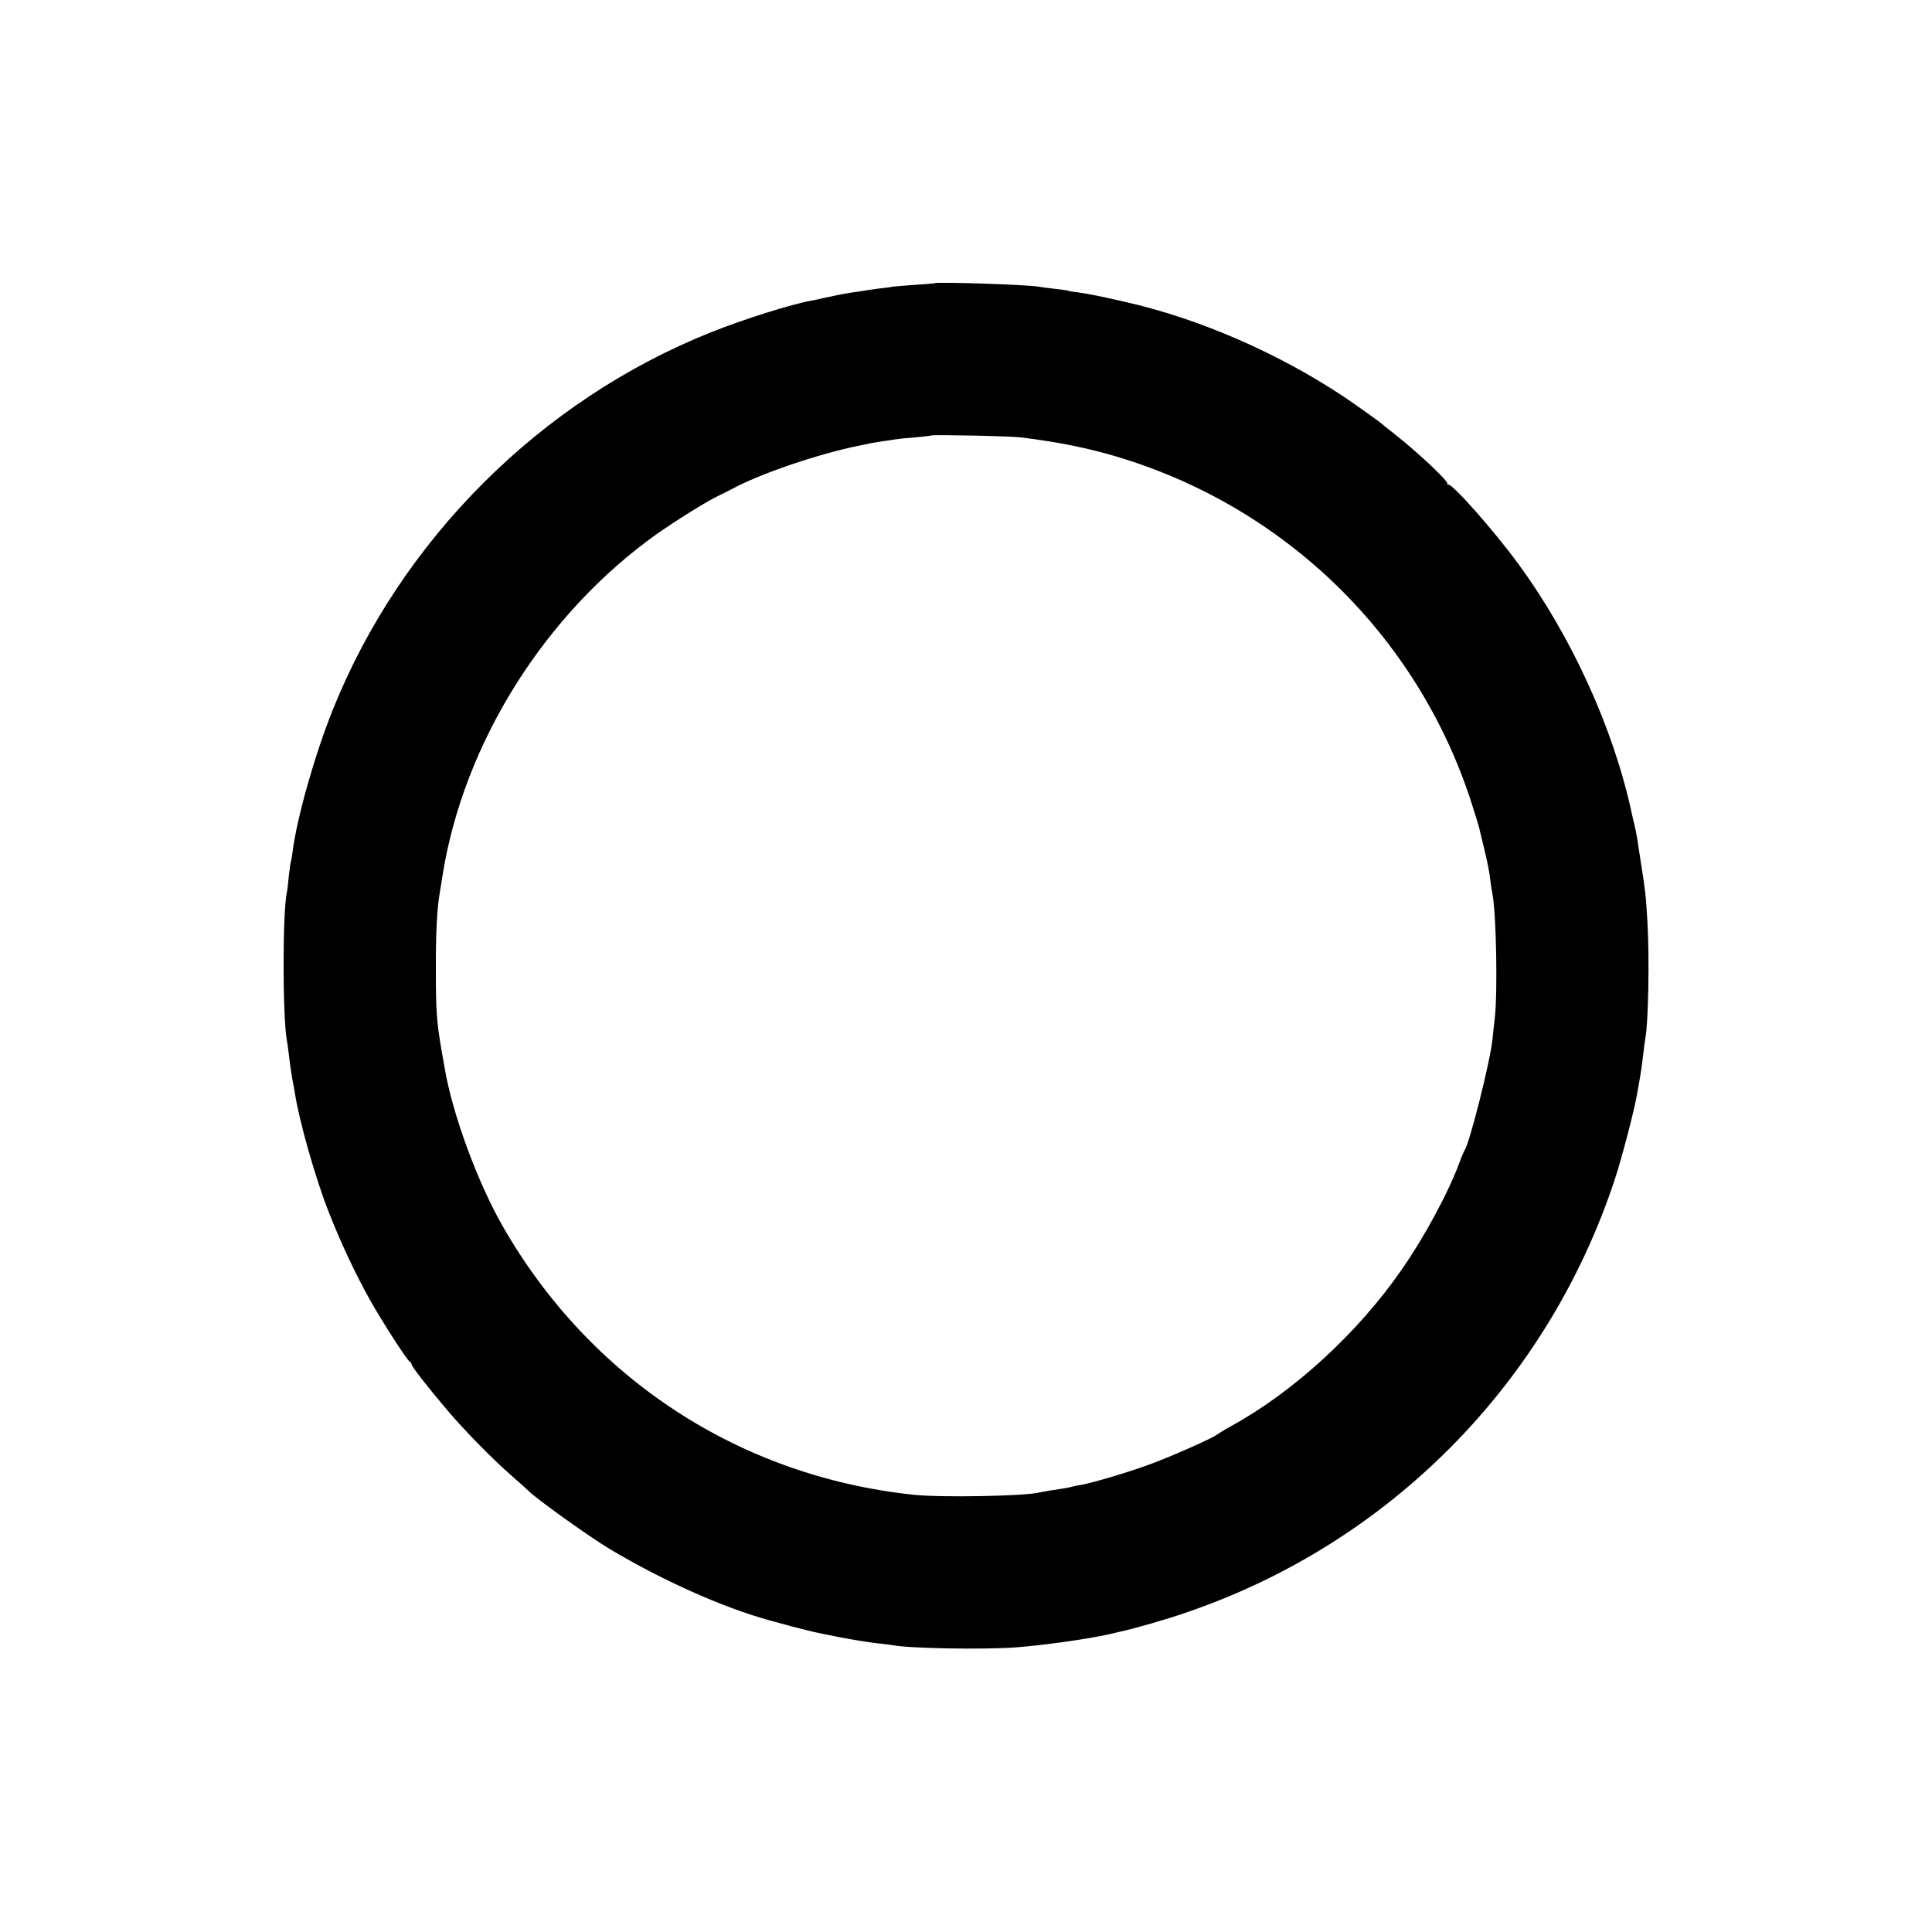 <?xml version="1.0" standalone="no"?>
<!DOCTYPE svg PUBLIC "-//W3C//DTD SVG 20010904//EN"
 "http://www.w3.org/TR/2001/REC-SVG-20010904/DTD/svg10.dtd">
<svg version="1.0" xmlns="http://www.w3.org/2000/svg"
 width="1000pt" height="1000pt" viewBox="0 0 1000 1000"
 preserveAspectRatio="xMidYMid meet">
<g transform="translate(0,1000) scale(0.1,-0.1)"
fill="#000000" stroke="none">
<path d="M4837 8534 c-1 -1 -45 -5 -97 -8 -52 -4 -106 -8 -120 -10 -14 -3 -47
-7 -75 -10 -27 -4 -61 -8 -75 -11 -14 -2 -41 -7 -60 -9 -46 -7 -85 -15 -140
-27 -25 -6 -56 -13 -70 -15 -106 -19 -350 -96 -520 -164 -883 -352 -1608
-1077 -1960 -1960 -91 -228 -182 -549 -205 -724 -3 -27 -8 -52 -9 -55 -2 -3
-7 -37 -11 -74 -3 -37 -8 -78 -11 -90 -22 -113 -21 -635 0 -757 3 -14 7 -45
10 -70 7 -60 16 -120 21 -146 3 -12 7 -39 11 -60 22 -145 107 -444 176 -619
63 -160 139 -322 214 -455 59 -106 193 -314 205 -318 5 -2 9 -8 9 -13 0 -11
79 -113 186 -239 88 -104 234 -253 334 -340 41 -36 79 -70 85 -76 33 -36 310
-235 420 -301 270 -162 588 -304 825 -369 187 -52 231 -62 365 -88 79 -15 148
-26 199 -32 33 -3 69 -8 80 -10 82 -16 465 -23 631 -11 137 10 375 43 485 68
25 6 52 12 60 14 77 17 237 63 335 97 1056 358 1877 1189 2225 2249 36 110
102 364 114 439 3 19 10 58 15 85 5 28 12 79 16 115 4 36 9 74 11 85 16 77 22
418 11 605 -8 134 -10 154 -33 300 -8 52 -17 111 -20 130 -3 19 -9 51 -14 70
-5 19 -11 46 -14 60 -94 438 -312 917 -590 1295 -126 172 -340 413 -360 407
-6 -2 -8 -1 -4 3 10 10 -148 159 -277 261 -27 21 -52 41 -55 44 -9 10 -144
106 -205 147 -340 226 -750 404 -1125 489 -130 30 -196 43 -245 50 -27 3 -52
7 -55 9 -3 2 -34 6 -70 10 -36 4 -73 9 -83 11 -57 11 -530 26 -540 18z m448
-798 c193 -24 341 -54 490 -98 874 -259 1561 -927 1840 -1789 20 -63 38 -121
40 -129 2 -8 13 -53 24 -100 23 -95 29 -127 36 -185 3 -22 7 -50 10 -63 20
-104 27 -512 12 -642 -4 -36 -10 -85 -12 -110 -12 -115 -118 -537 -145 -575
-3 -5 -15 -32 -25 -60 -56 -153 -181 -386 -301 -558 -224 -324 -557 -630 -879
-807 -33 -18 -67 -39 -75 -45 -26 -20 -231 -111 -345 -153 -106 -40 -299 -97
-360 -108 -16 -2 -37 -7 -45 -9 -16 -5 -53 -11 -115 -20 -22 -4 -47 -8 -55
-10 -72 -19 -508 -27 -650 -12 -902 95 -1676 601 -2128 1390 -131 229 -261
583 -301 822 -6 33 -12 71 -15 85 -26 152 -30 207 -30 420 -1 180 6 315 19
391 2 13 9 56 15 94 108 687 530 1359 1111 1772 102 71 250 164 316 196 26 13
57 28 68 34 145 80 454 185 665 227 14 3 35 7 47 10 11 2 43 8 70 12 26 3 57
8 68 10 11 2 56 7 100 10 44 4 82 8 84 10 6 5 413 -3 466 -10z"/>
</g>
</svg>
